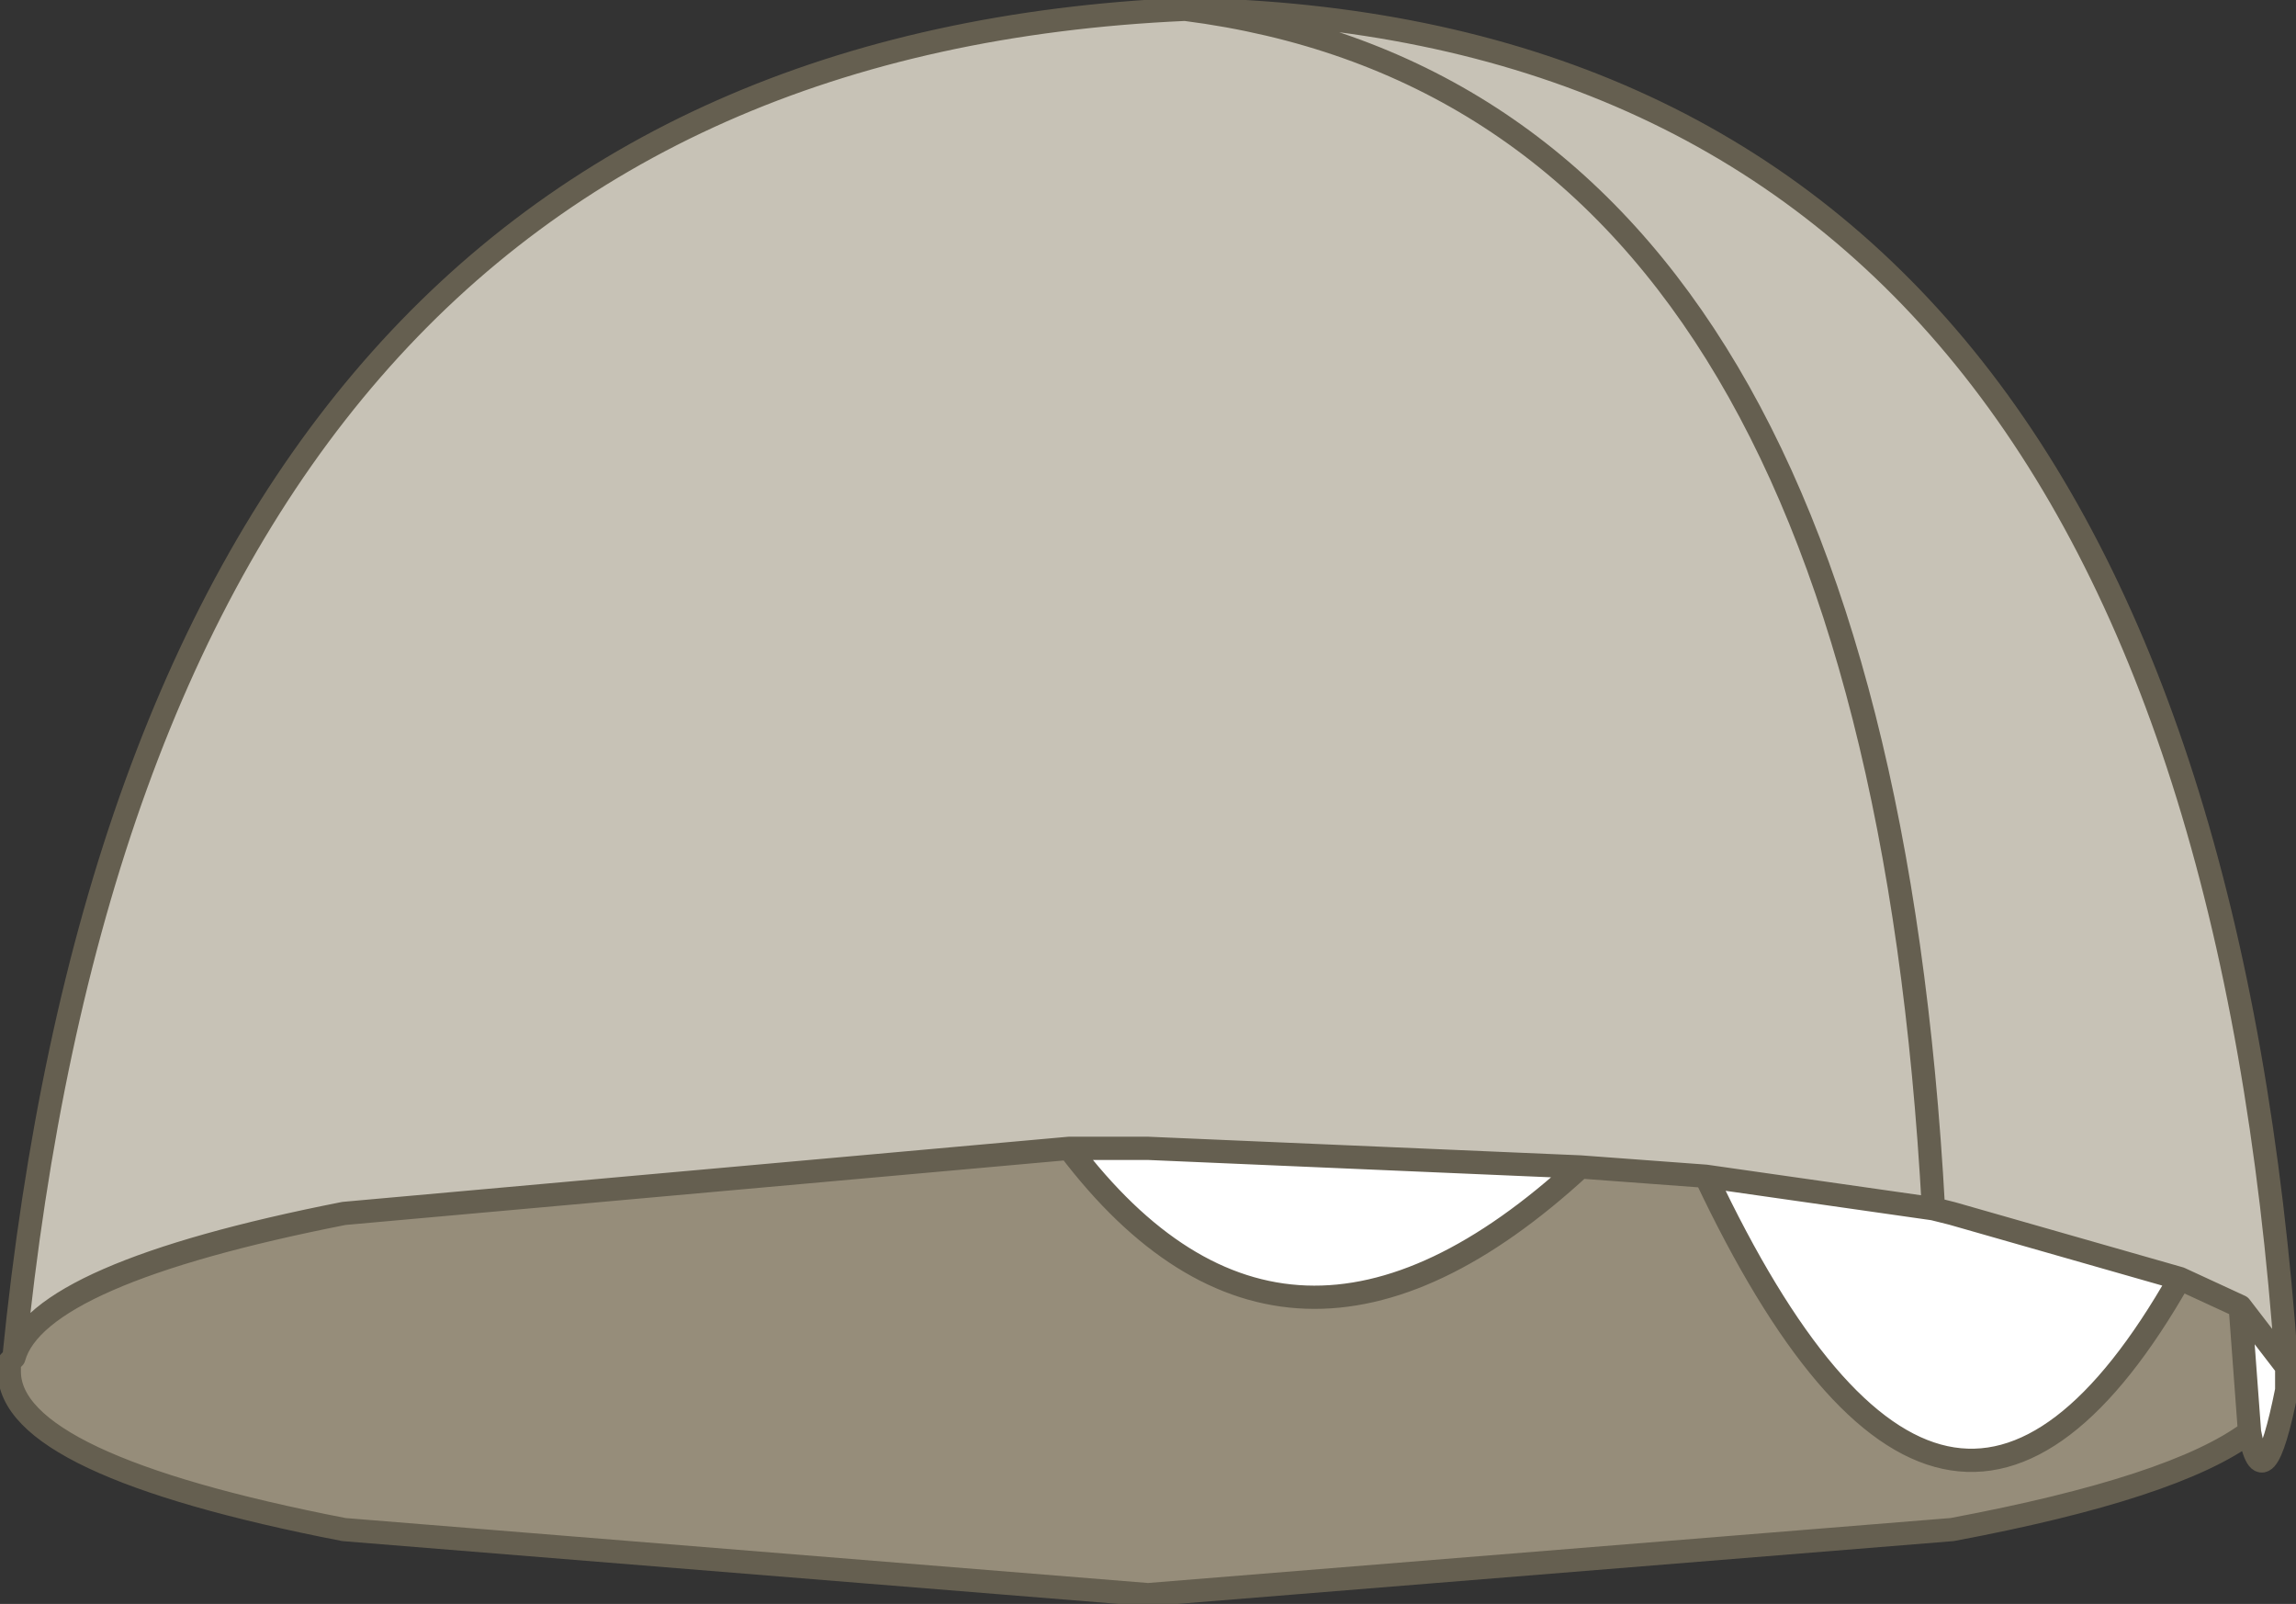 <?xml version="1.0" encoding="UTF-8" standalone="no"?>
<svg xmlns:xlink="http://www.w3.org/1999/xlink" height="17.25px" width="24.7px" xmlns="http://www.w3.org/2000/svg">
  <rect width="100%" height="100%" fill="#333333" stroke="none"/>
  <g transform="matrix(1.0, 0.0, 0.0, 1.0, 12.35, 17.15)">
    <path d="M4.65 -4.6 L0.0 -4.8 -0.85 -4.8 -8.65 -4.1 Q-11.95 -3.45 -12.2 -2.55 -10.8 -16.55 0.4 -17.05 7.8 -16.1 8.45 -4.15 7.8 -16.1 0.4 -17.05 11.25 -16.85 12.25 -2.45 L11.75 -3.1 11.1 -3.4 8.65 -4.1 8.45 -4.15 6.0 -4.5 4.65 -4.6" fill="#c7c2b6" fill-rule="evenodd" stroke="none"/>
    <path d="M-0.85 -4.8 L0.0 -4.8 4.65 -4.6 Q1.5 -1.7 -0.85 -4.8 M6.0 -4.5 L8.45 -4.15 8.65 -4.1 11.1 -3.4 Q8.6 1.0 6.0 -4.5 M11.75 -3.1 L12.25 -2.45 12.25 -2.4 12.25 -2.2 Q12.0 -0.95 11.85 -1.75 L11.75 -3.1" fill="#ffffff" fill-rule="evenodd" stroke="none"/>
    <path d="M4.65 -4.6 L6.0 -4.5 Q8.6 1.0 11.1 -3.4 L11.75 -3.1 11.85 -1.75 Q11.05 -1.15 8.65 -0.7 L0.0 0.0 -8.65 -0.7 Q-12.25 -1.4 -12.25 -2.4 L-12.25 -2.5 -12.2 -2.55 Q-11.95 -3.45 -8.65 -4.1 L-0.85 -4.8 Q1.5 -1.7 4.65 -4.6" fill="#968d7a" fill-rule="evenodd" stroke="none"/>
    <path d="M-0.85 -4.8 L0.0 -4.8 4.65 -4.6 6.0 -4.5 8.45 -4.15 Q7.8 -16.1 0.4 -17.05 -10.8 -16.55 -12.2 -2.55 -11.95 -3.45 -8.65 -4.1 L-0.85 -4.8 Q1.5 -1.7 4.65 -4.6 M8.45 -4.15 L8.65 -4.1 11.1 -3.4 11.75 -3.1 12.25 -2.45 Q11.25 -16.85 0.4 -17.05 M12.25 -2.45 L12.25 -2.4 12.25 -2.2 Q12.0 -0.95 11.85 -1.75 11.05 -1.15 8.65 -0.7 L0.0 0.0 -8.65 -0.7 Q-12.25 -1.4 -12.25 -2.4 L-12.25 -2.5 -12.2 -2.55 M11.85 -1.75 L11.75 -3.1 M6.0 -4.5 Q8.6 1.0 11.1 -3.4" fill="none" stroke="#655f50" stroke-linecap="round" stroke-linejoin="round" stroke-width="0.25"/>
  </g>
</svg>
